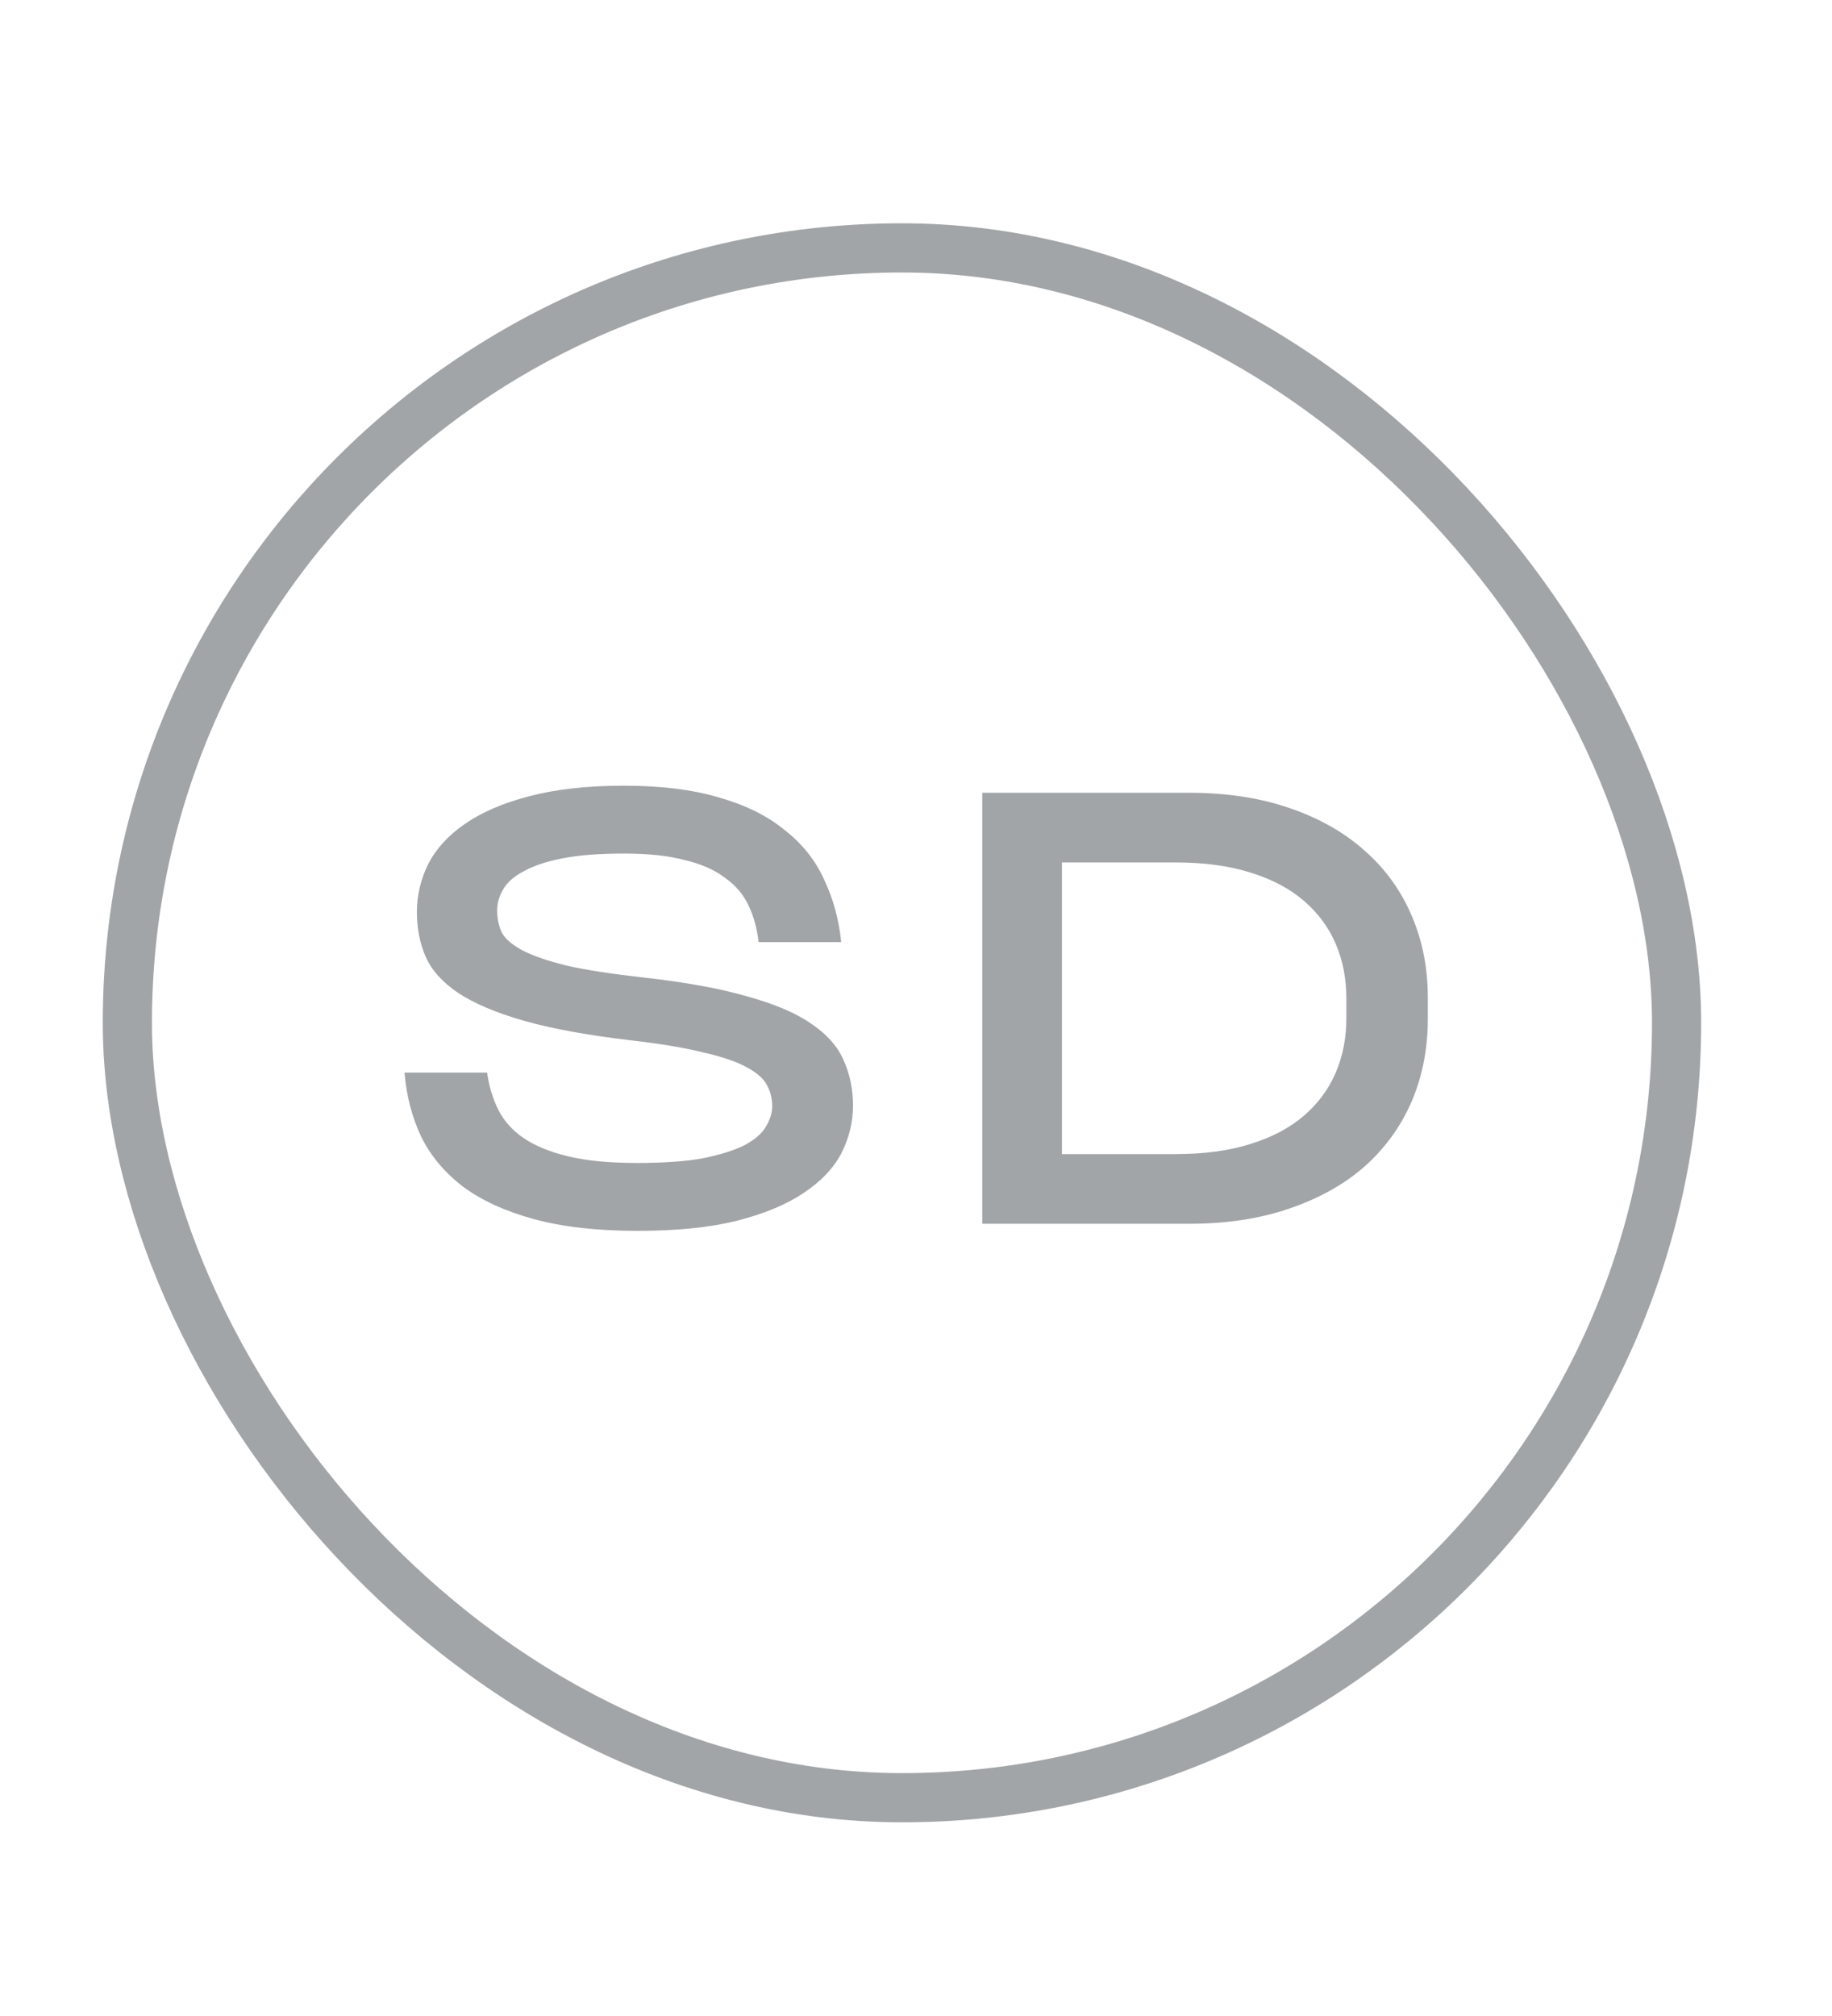 <svg width="50" height="55" viewBox="0 0 50 55" fill="none" xmlns="http://www.w3.org/2000/svg">
<rect x="3.476" y="6.763" width="42.282" height="42.282" rx="21.141" stroke="#A2A5A7" stroke-width="1.342"/>
<path d="M13.295 29.263C13.348 29.639 13.45 29.977 13.601 30.278C13.751 30.579 13.982 30.836 14.293 31.051C14.616 31.266 15.024 31.432 15.518 31.55C16.022 31.669 16.645 31.728 17.386 31.728C18.116 31.728 18.718 31.685 19.19 31.599C19.663 31.502 20.038 31.384 20.318 31.244C20.597 31.094 20.79 30.928 20.898 30.745C21.016 30.552 21.075 30.364 21.075 30.181C21.075 29.967 21.026 29.773 20.93 29.602C20.844 29.43 20.661 29.269 20.382 29.118C20.114 28.968 19.722 28.834 19.206 28.715C18.701 28.587 18.025 28.474 17.177 28.377C16.006 28.238 15.045 28.061 14.293 27.846C13.542 27.631 12.946 27.379 12.505 27.089C12.076 26.799 11.781 26.471 11.62 26.106C11.459 25.741 11.378 25.333 11.378 24.882C11.378 24.431 11.48 23.996 11.684 23.577C11.899 23.159 12.232 22.793 12.683 22.482C13.145 22.16 13.73 21.907 14.438 21.725C15.158 21.532 16.022 21.435 17.032 21.435C18.041 21.435 18.906 21.542 19.625 21.757C20.345 21.961 20.941 22.256 21.413 22.643C21.896 23.019 22.256 23.47 22.492 23.996C22.739 24.512 22.895 25.081 22.959 25.703H20.704C20.661 25.328 20.57 24.995 20.43 24.705C20.291 24.404 20.076 24.152 19.786 23.948C19.507 23.733 19.142 23.572 18.691 23.465C18.25 23.346 17.698 23.287 17.032 23.287C16.355 23.287 15.797 23.33 15.357 23.416C14.916 23.502 14.562 23.62 14.293 23.77C14.025 23.91 13.837 24.077 13.73 24.27C13.622 24.452 13.569 24.64 13.569 24.834C13.569 25.059 13.612 25.263 13.697 25.446C13.794 25.617 13.982 25.779 14.261 25.929C14.551 26.079 14.959 26.219 15.485 26.348C16.012 26.466 16.71 26.573 17.579 26.67C18.728 26.799 19.668 26.971 20.398 27.185C21.139 27.389 21.719 27.636 22.138 27.926C22.567 28.216 22.863 28.549 23.024 28.925C23.195 29.301 23.281 29.714 23.281 30.165C23.281 30.616 23.174 31.051 22.959 31.47C22.744 31.878 22.401 32.238 21.928 32.549C21.467 32.861 20.86 33.113 20.108 33.306C19.367 33.489 18.465 33.58 17.402 33.58C16.296 33.58 15.351 33.473 14.567 33.258C13.783 33.043 13.139 32.748 12.634 32.372C12.13 31.985 11.748 31.529 11.491 31.003C11.244 30.477 11.093 29.897 11.04 29.263H13.295ZM32.446 21.628C33.477 21.628 34.395 21.768 35.2 22.047C36.016 22.326 36.703 22.718 37.262 23.223C37.82 23.717 38.244 24.308 38.534 24.995C38.824 25.671 38.969 26.412 38.969 27.218V27.797C38.969 28.603 38.824 29.349 38.534 30.036C38.244 30.713 37.82 31.303 37.262 31.808C36.703 32.302 36.016 32.689 35.2 32.968C34.395 33.247 33.477 33.387 32.446 33.387H26.808V21.628H32.446ZM36.746 27.25C36.746 26.702 36.65 26.203 36.456 25.752C36.263 25.301 35.973 24.909 35.587 24.576C35.2 24.243 34.711 23.985 34.121 23.803C33.541 23.62 32.859 23.529 32.075 23.529H28.983V31.486H32.075C32.859 31.486 33.541 31.395 34.121 31.212C34.711 31.03 35.2 30.772 35.587 30.439C35.973 30.106 36.263 29.714 36.456 29.263C36.65 28.812 36.746 28.313 36.746 27.765V27.25Z" fill="#A2A5A7"/>
</svg>
